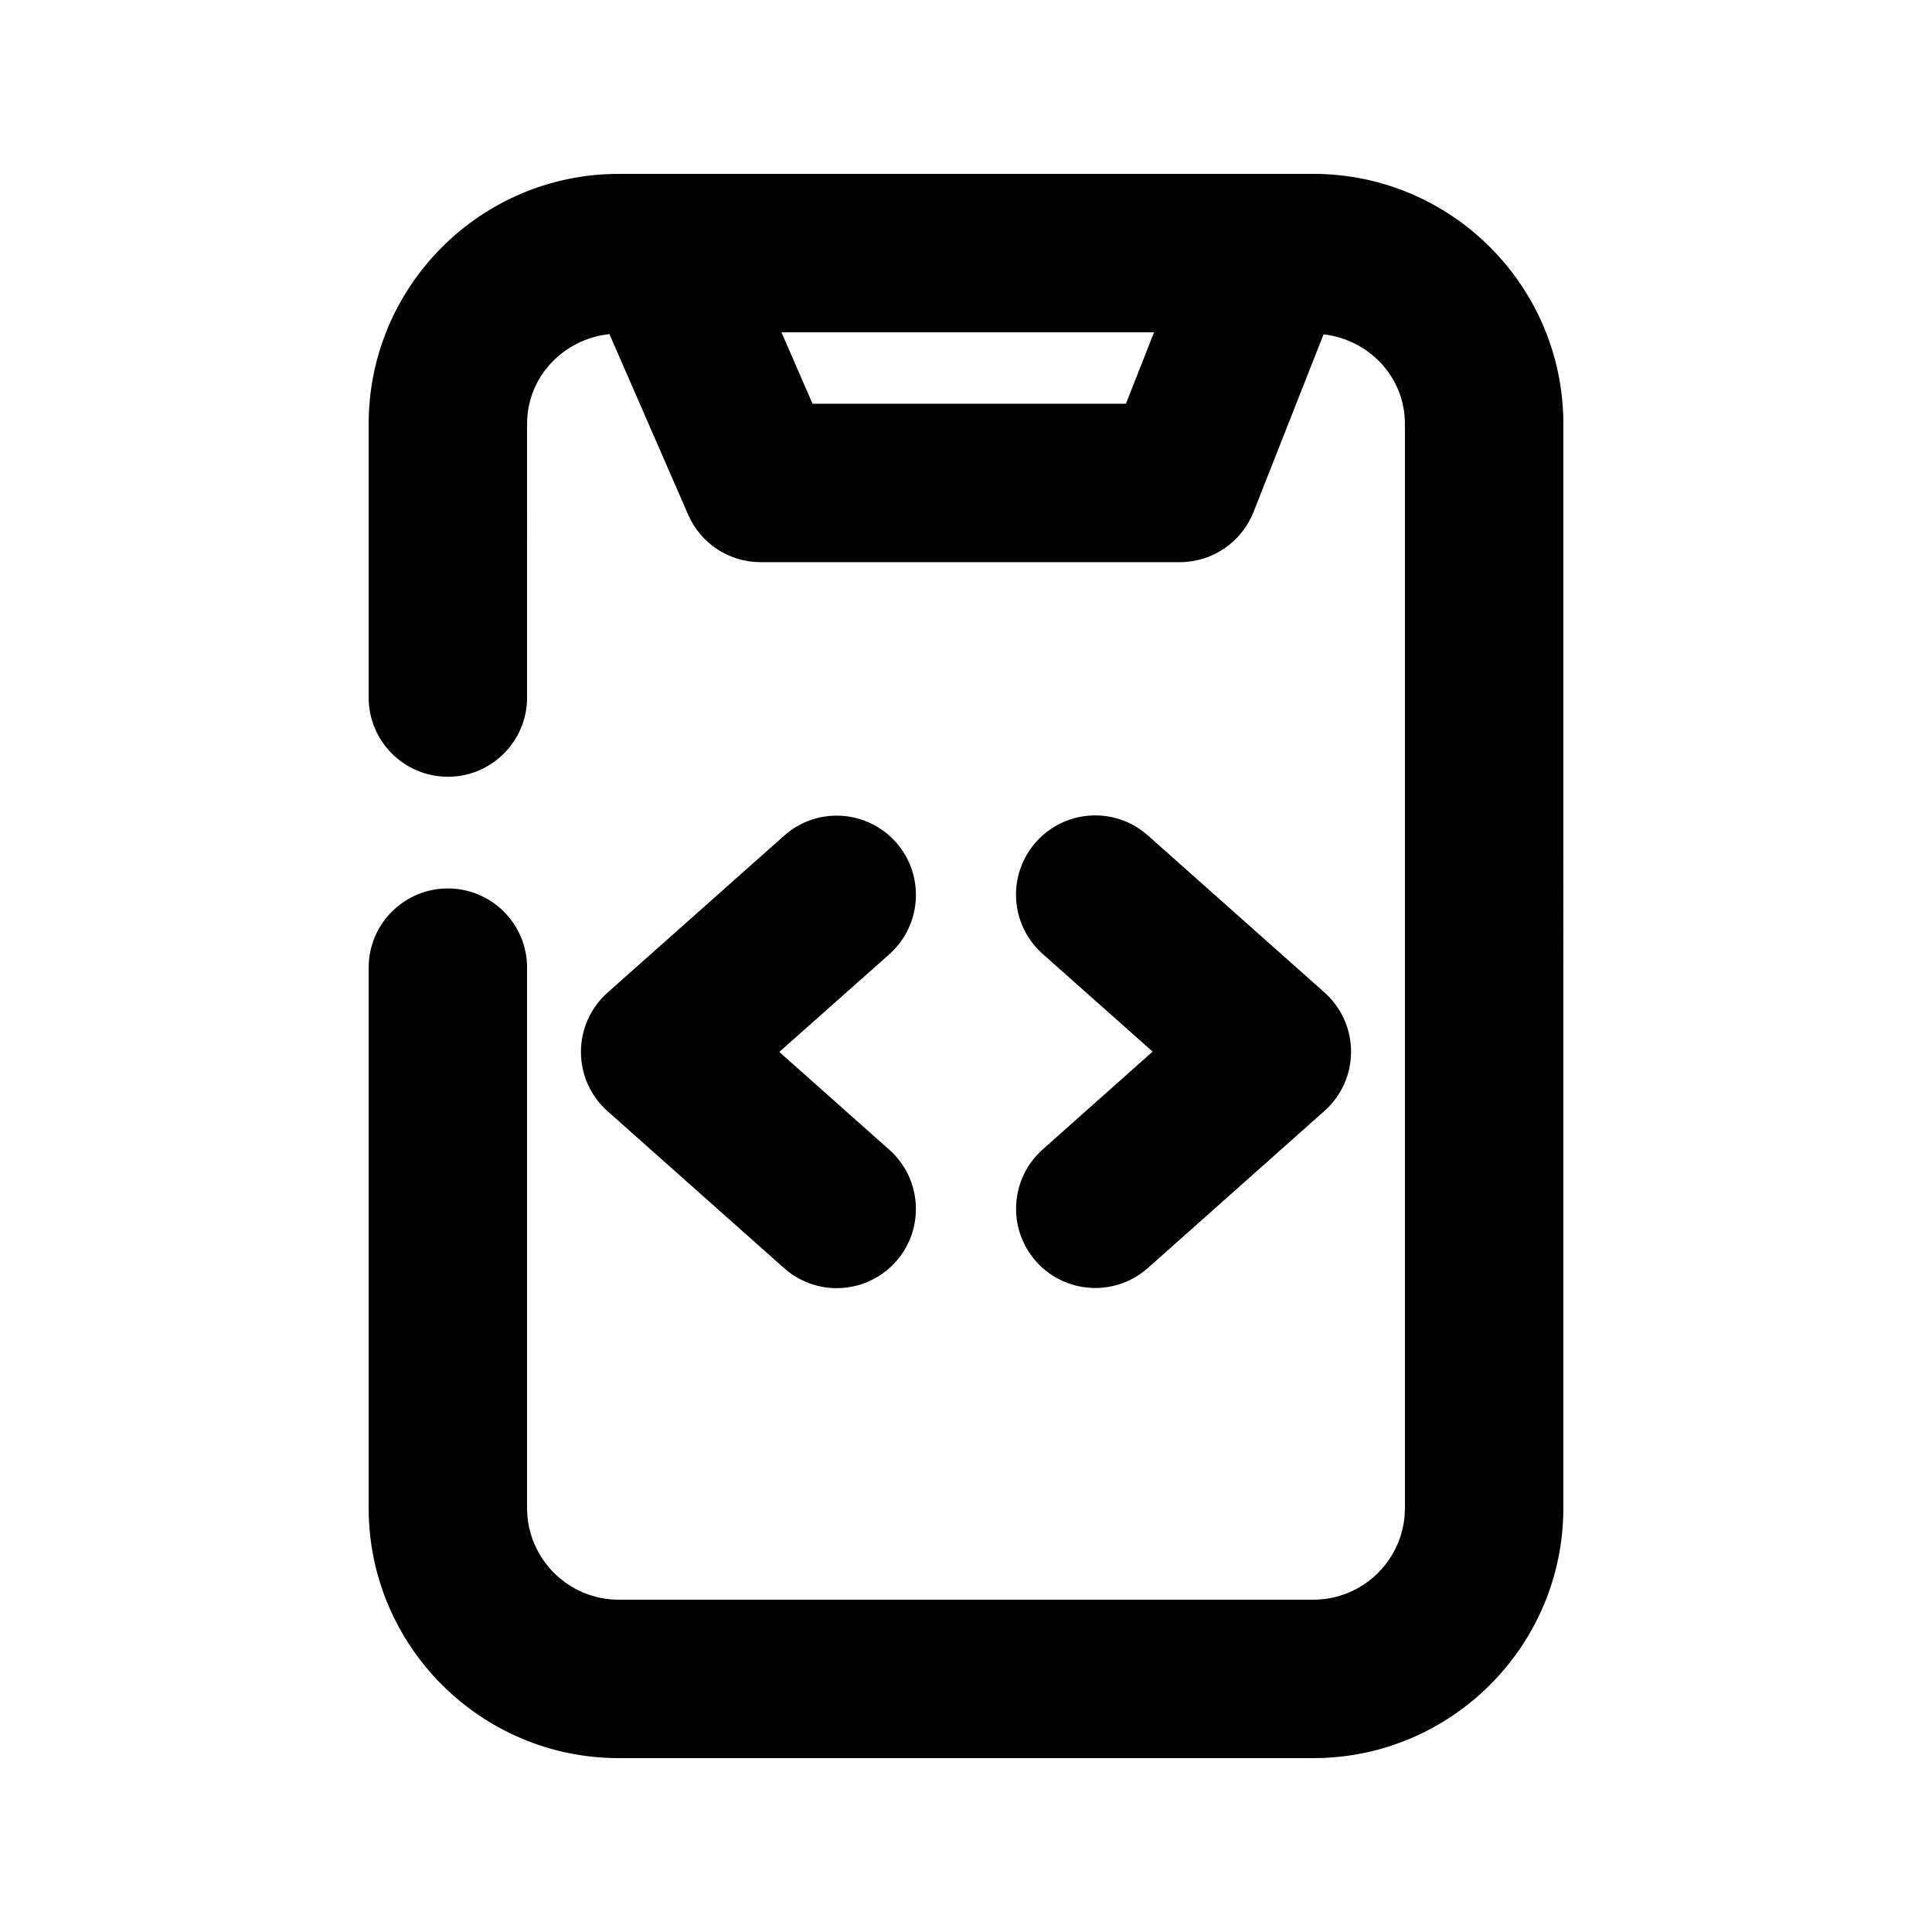 <?xml version="1.0" encoding="UTF-8"?>
<!-- Uploaded to: SVG Repo, www.svgrepo.com, Generator: SVG Repo Mixer Tools -->
<svg fill="#000000" width="800px" height="800px" version="1.1" viewBox="144 144 512 512" xmlns="http://www.w3.org/2000/svg">
 <g>
  <path d="m381.44 367.21c-7.727-8.668-20.973-9.469-29.641-1.742l-46.812 41.605c-4.473 3.988-7.031 9.699-7.031 15.703 0 6.004 2.562 11.715 7.031 15.68l46.793 41.605c3.988 3.547 8.984 5.312 13.938 5.312 5.793 0 11.547-2.371 15.703-7.031 7.703-8.668 6.926-21.938-1.742-29.641l-29.156-25.926 29.18-25.902c8.645-7.746 9.422-20.992 1.738-29.664z"/>
  <path d="m418.58 478.3c4.137 4.66 9.91 7.031 15.68 7.031 4.953 0 9.949-1.742 13.961-5.312l46.793-41.629c4.473-3.969 7.031-9.676 7.031-15.68 0-6.004-2.562-11.715-7.055-15.703l-46.793-41.605c-8.648-7.703-21.938-6.949-29.641 1.742-7.703 8.668-6.926 21.938 1.742 29.641l29.156 25.902-29.156 25.945c-8.648 7.731-9.426 20.996-1.719 29.668z"/>
  <path d="m492.05 190.08h-184.08c-36.547 0-66.27 29.723-66.27 66.25v72.527c0 11.586 9.406 20.992 20.992 20.992 11.586 0 20.992-9.406 20.992-20.992l-0.004-72.527c0-12.512 9.656-22.484 21.832-23.785l20.844 47.82c3.32 7.684 10.875 12.617 19.23 12.617h111.07c8.629 0 16.352-5.269 19.543-13.289l18.559-47.086c12.051 1.406 21.559 11.293 21.559 23.723v287.34c0 13.395-10.895 24.266-24.266 24.266h-184.08c-13.395 0-24.289-10.895-24.289-24.266v-143.23c0-11.586-9.406-20.992-20.992-20.992s-20.992 9.406-20.992 20.992v143.23c0 36.527 29.727 66.25 66.273 66.25h184.08c36.527 0 66.25-29.727 66.25-66.25l0.004-287.34c0-36.527-29.727-66.25-66.254-66.25zm-132.71 60.918-8.25-18.934h98.746l-7.453 18.934z"/>
 </g>
</svg>